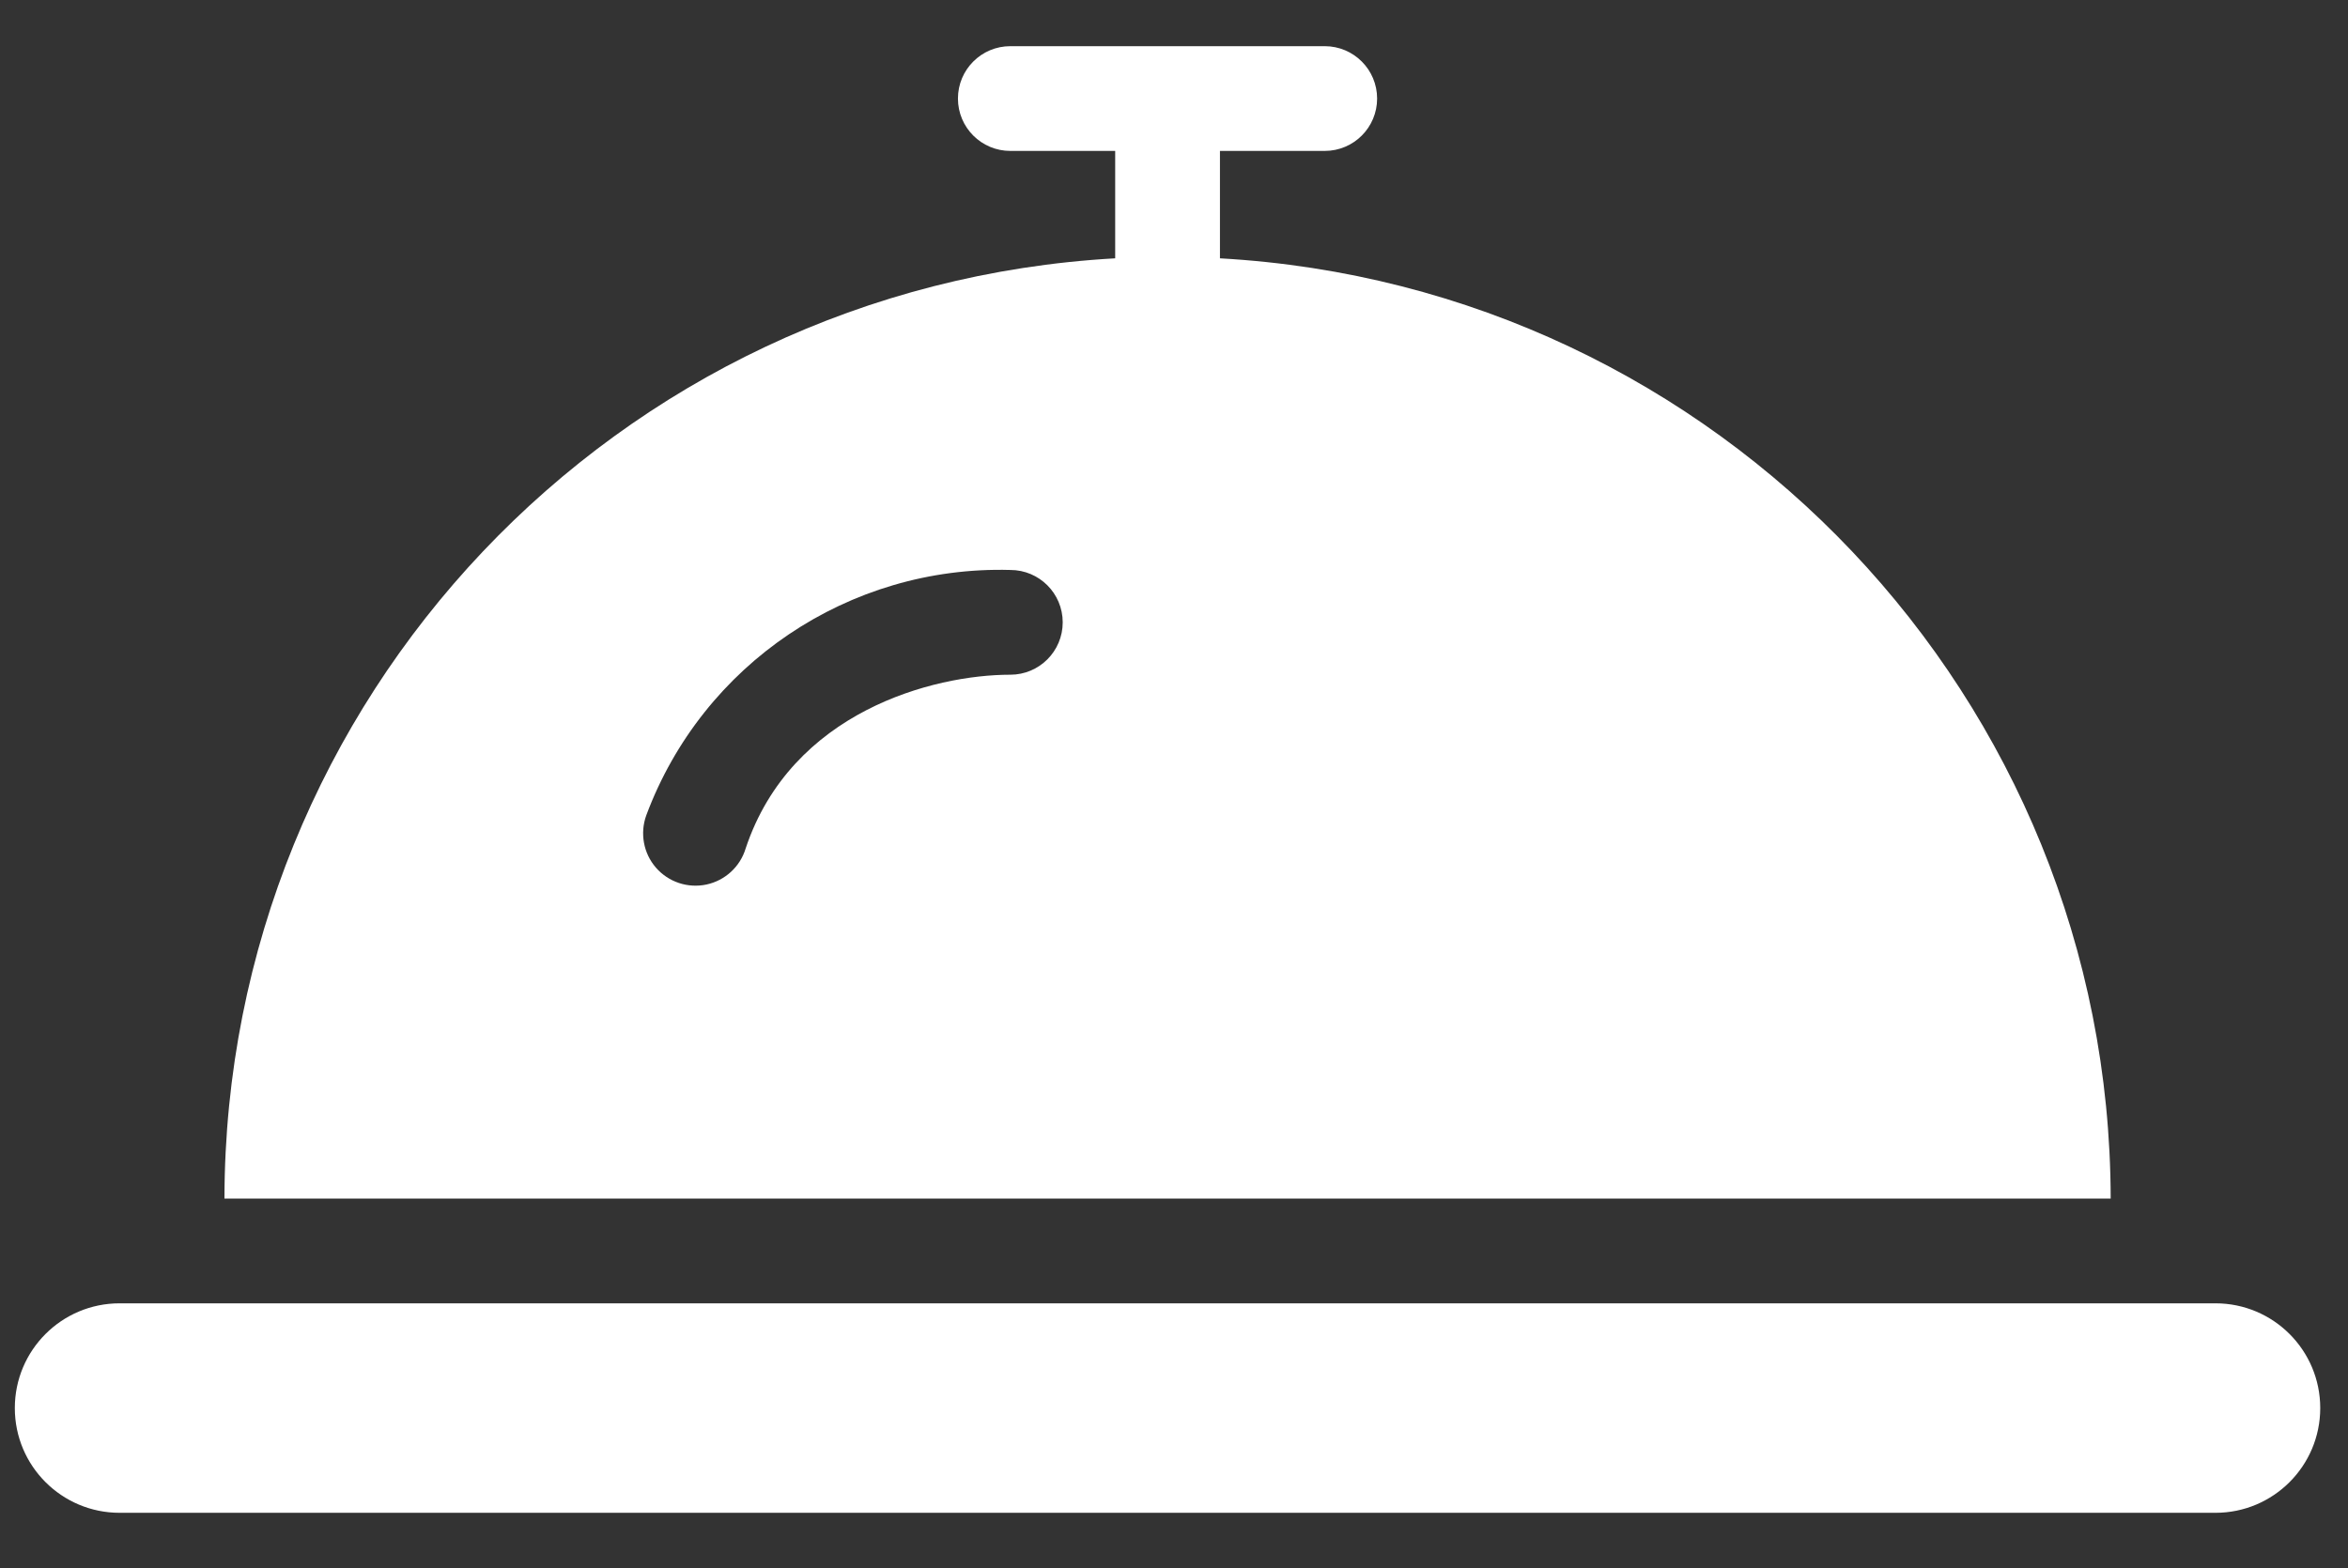 <?xml version="1.0" encoding="UTF-8" standalone="no"?>
<svg preserveAspectRatio="xMidYMid slice" width="500px" height="334px" xmlns="http://www.w3.org/2000/svg" xmlns:xlink="http://www.w3.org/1999/xlink" xmlns:serif="http://www.serif.com/"   viewBox="0 0 30 20" version="1.1" xml:space="preserve" style="fill-rule:evenodd;clip-rule:evenodd;stroke-linejoin:round;stroke-miterlimit:2;">
    <rect x="0" y="0" width="30" height="20" fill="#333333" stroke="none"/>
    <path d="M28.28,19.296L1.555,19.296C0.817,19.296 0.219,18.698 0.219,17.96C0.219,17.222 0.817,16.624 1.555,16.624L28.28,16.624C29.018,16.624 29.616,17.222 29.616,17.96C29.616,18.698 29.018,19.296 28.28,19.296ZM26.944,15.288L2.892,15.288C2.902,8.912 7.884,3.652 14.25,3.295L14.25,1.925L12.913,1.925C12.544,1.925 12.245,1.626 12.245,1.257C12.245,0.888 12.544,0.589 12.913,0.589L16.922,0.589C17.291,0.589 17.59,0.888 17.59,1.257C17.59,1.626 17.291,1.925 16.922,1.925L15.586,1.925L15.586,3.295C21.951,3.652 26.933,8.912 26.944,15.288ZM12.913,8.606C11.934,8.606 10.121,9.074 9.538,10.822C9.468,11.055 9.276,11.231 9.039,11.282C8.801,11.333 8.554,11.251 8.394,11.067C8.235,10.884 8.188,10.628 8.271,10.399C8.99,8.471 10.856,7.213 12.913,7.27C13.282,7.27 13.581,7.569 13.581,7.938C13.581,8.307 13.282,8.606 12.913,8.606Z" style="fill:white;"></path>
</svg>
